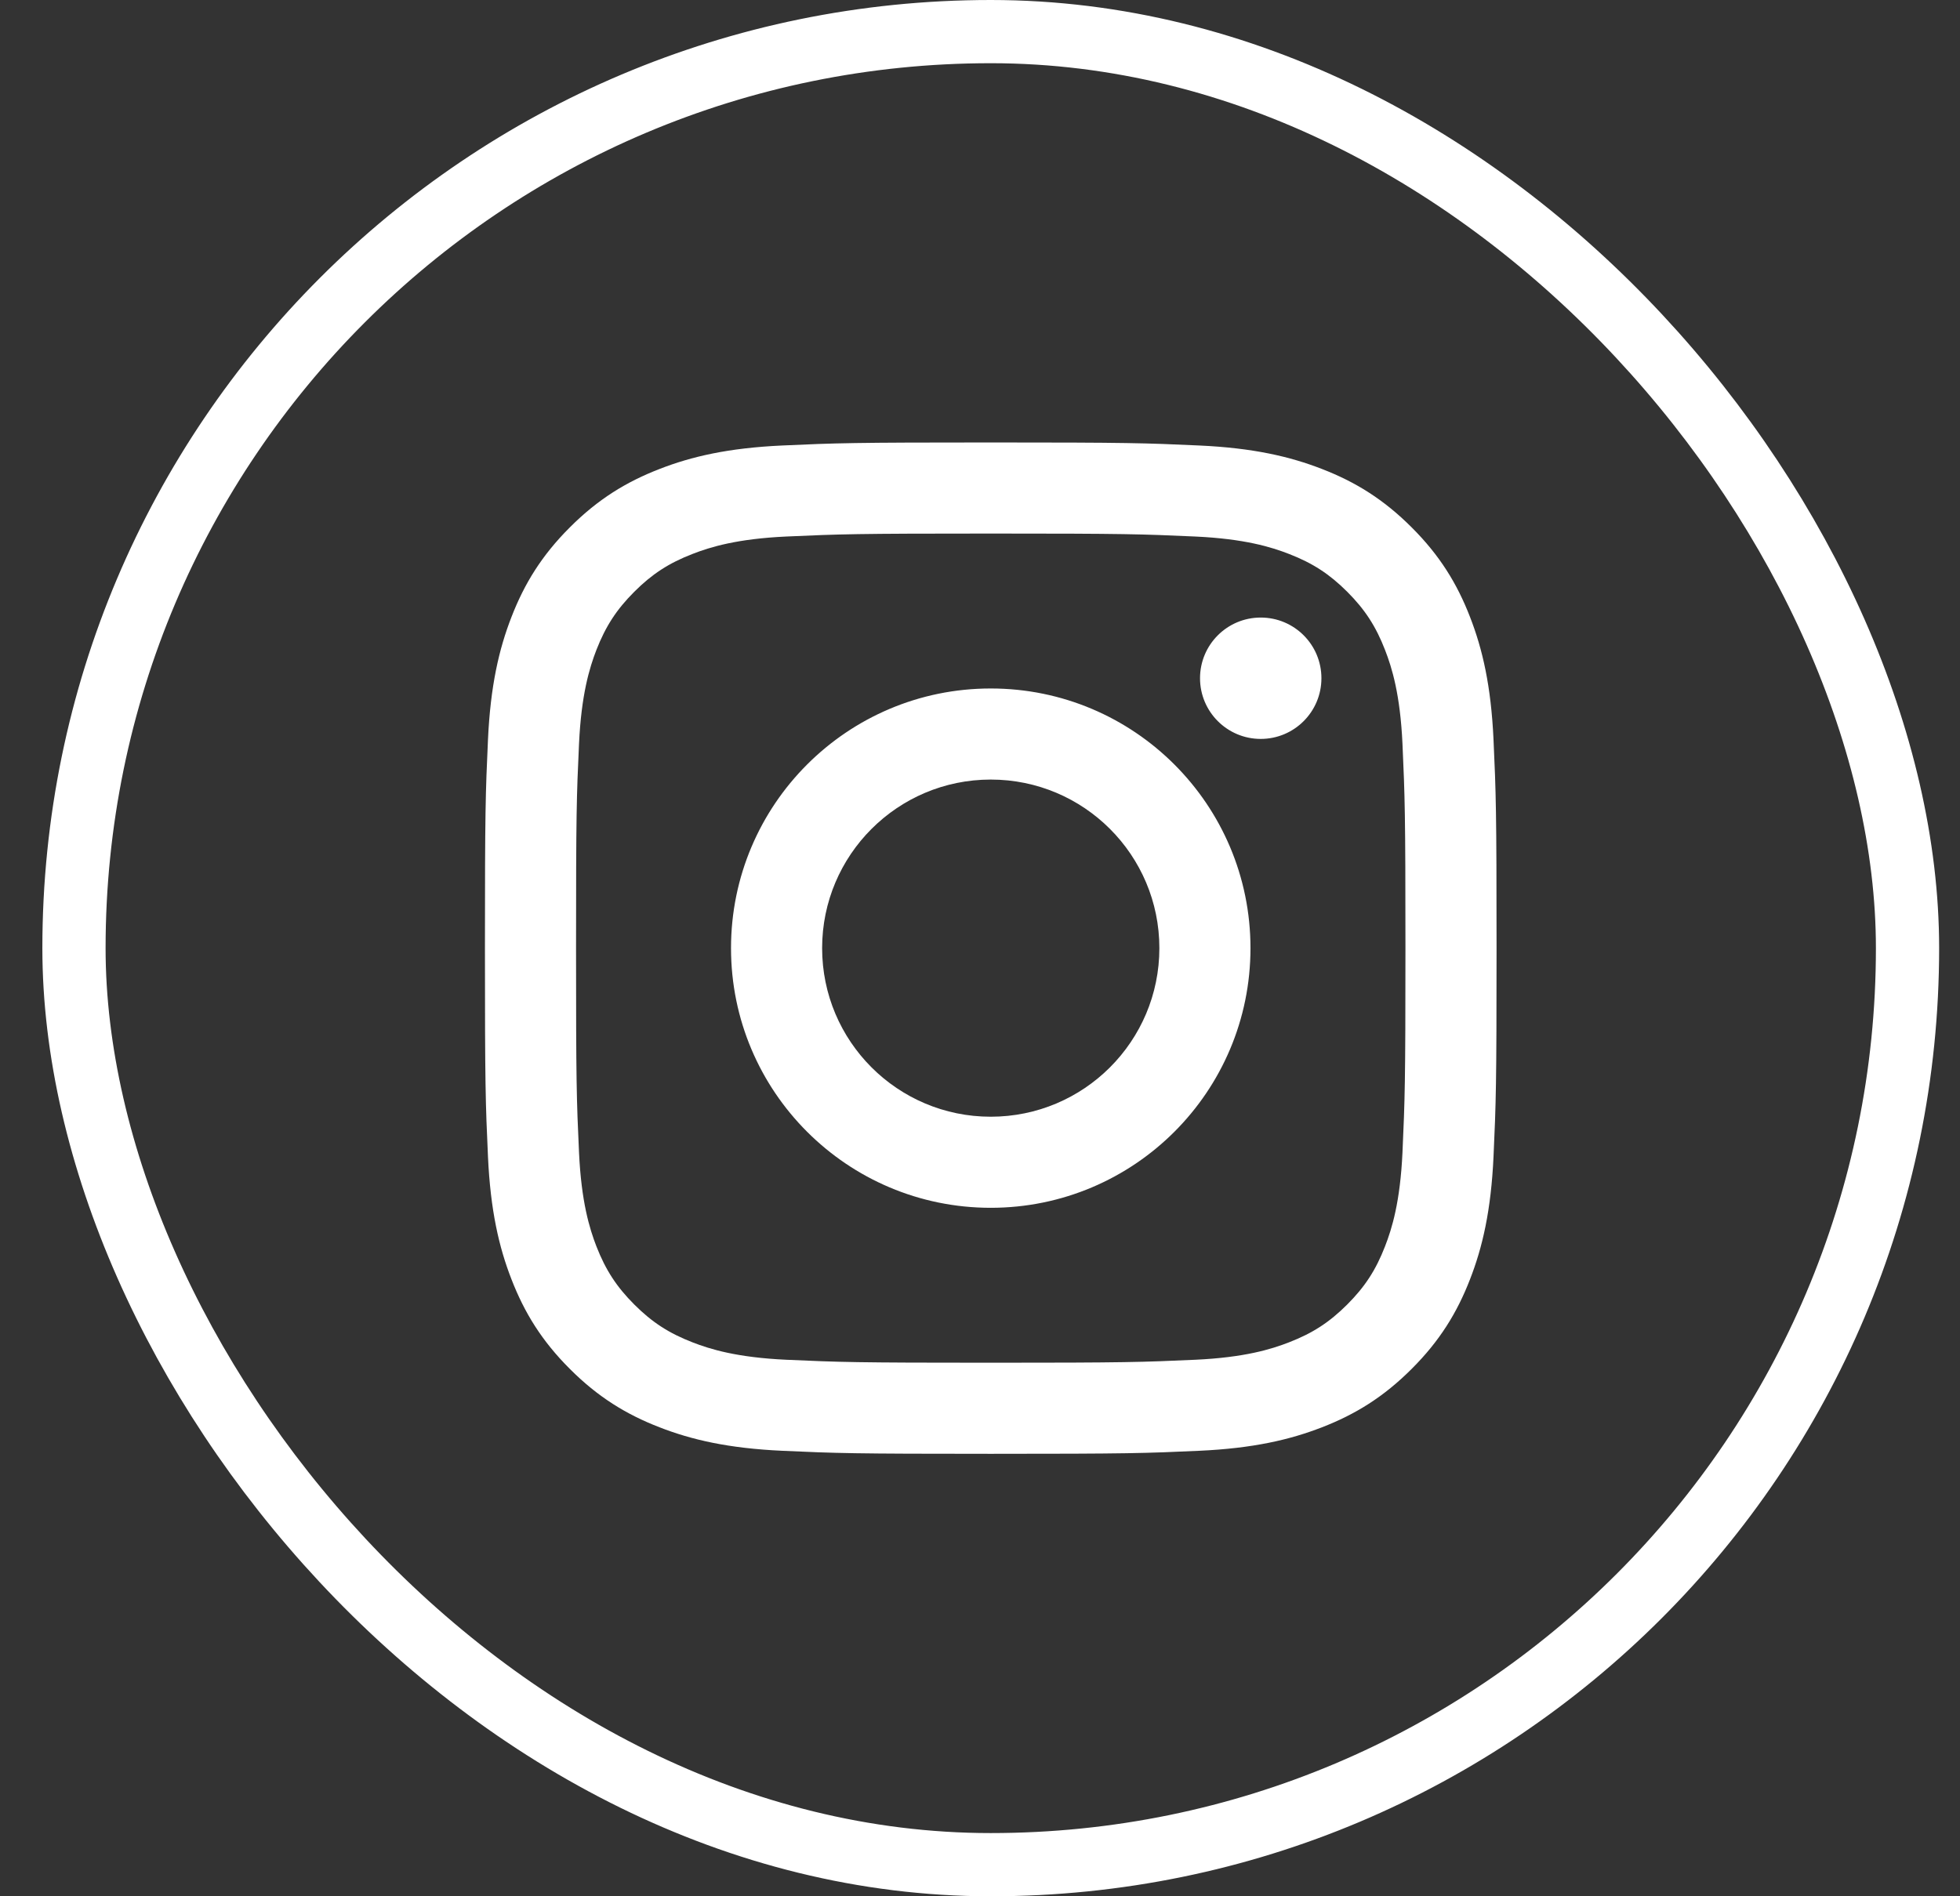 <svg width="31" height="30" viewBox="0 0 31 30" fill="none" xmlns="http://www.w3.org/2000/svg">
<rect x="0" y="0" width="31" height="30" fill="#333333" stroke="none"/>
<g clip-path="url(#clip0_771_14038)">
<path fill-rule="evenodd" clip-rule="evenodd" d="M15.67 7C13.497 7 13.225 7.009 12.371 7.048C11.52 7.087 10.938 7.222 10.43 7.42C9.904 7.624 9.457 7.898 9.013 8.343C8.568 8.787 8.294 9.234 8.09 9.76C7.892 10.269 7.757 10.85 7.718 11.702C7.679 12.555 7.67 12.827 7.67 15C7.67 17.173 7.679 17.445 7.718 18.298C7.757 19.15 7.892 19.732 8.09 20.24C8.294 20.766 8.568 21.213 9.013 21.657C9.457 22.102 9.904 22.376 10.43 22.58C10.938 22.778 11.52 22.913 12.371 22.952C13.225 22.991 13.497 23 15.67 23C17.843 23 18.115 22.991 18.968 22.952C19.82 22.913 20.401 22.778 20.91 22.58C21.436 22.376 21.882 22.102 22.327 21.657C22.772 21.213 23.046 20.766 23.25 20.24C23.448 19.732 23.583 19.15 23.622 18.298C23.661 17.445 23.67 17.173 23.67 15C23.67 12.827 23.661 12.555 23.622 11.702C23.583 10.85 23.448 10.269 23.25 9.76C23.046 9.234 22.772 8.787 22.327 8.343C21.882 7.898 21.436 7.624 20.91 7.42C20.401 7.222 19.82 7.087 18.968 7.048C18.115 7.009 17.843 7 15.67 7ZM15.67 8.441C17.806 8.441 18.059 8.45 18.903 8.488C19.683 8.524 20.106 8.654 20.388 8.764C20.762 8.909 21.028 9.082 21.308 9.362C21.588 9.642 21.761 9.908 21.906 10.282C22.016 10.564 22.146 10.987 22.182 11.767C22.22 12.611 22.229 12.864 22.229 15C22.229 17.136 22.22 17.389 22.182 18.233C22.146 19.013 22.016 19.436 21.906 19.718C21.761 20.092 21.588 20.358 21.308 20.638C21.028 20.918 20.762 21.091 20.388 21.236C20.106 21.346 19.683 21.476 18.903 21.512C18.059 21.55 17.806 21.559 15.67 21.559C13.534 21.559 13.281 21.55 12.437 21.512C11.657 21.476 11.234 21.346 10.952 21.236C10.578 21.091 10.312 20.918 10.032 20.638C9.752 20.358 9.579 20.092 9.433 19.718C9.324 19.436 9.194 19.013 9.158 18.233C9.119 17.389 9.111 17.136 9.111 15C9.111 12.864 9.119 12.611 9.158 11.767C9.194 10.987 9.324 10.564 9.433 10.282C9.579 9.908 9.752 9.642 10.032 9.362C10.312 9.082 10.578 8.909 10.952 8.764C11.234 8.654 11.657 8.524 12.437 8.488C13.281 8.45 13.534 8.441 15.67 8.441ZM15.67 17.667C14.197 17.667 13.003 16.473 13.003 15C13.003 13.527 14.197 12.333 15.67 12.333C17.143 12.333 18.337 13.527 18.337 15C18.337 16.473 17.143 17.667 15.67 17.667ZM15.67 10.892C17.939 10.892 19.778 12.731 19.778 15C19.778 17.269 17.939 19.108 15.67 19.108C13.401 19.108 11.562 17.269 11.562 15C11.562 12.731 13.401 10.892 15.67 10.892ZM20.9 10.73C20.9 11.26 20.471 11.69 19.94 11.69C19.41 11.69 18.98 11.26 18.98 10.73C18.98 10.199 19.41 9.77 19.94 9.77C20.471 9.77 20.9 10.199 20.9 10.73Z" fill="white"/>
</g>
<rect x="1.17" y="0.5" width="29" height="29" rx="14.5" stroke="white"/>
<defs>
<clipPath id="clip0_771_14038">
<rect width="16" height="16" fill="white" transform="translate(7.67 7)"/>
</clipPath>
</defs>
</svg>
